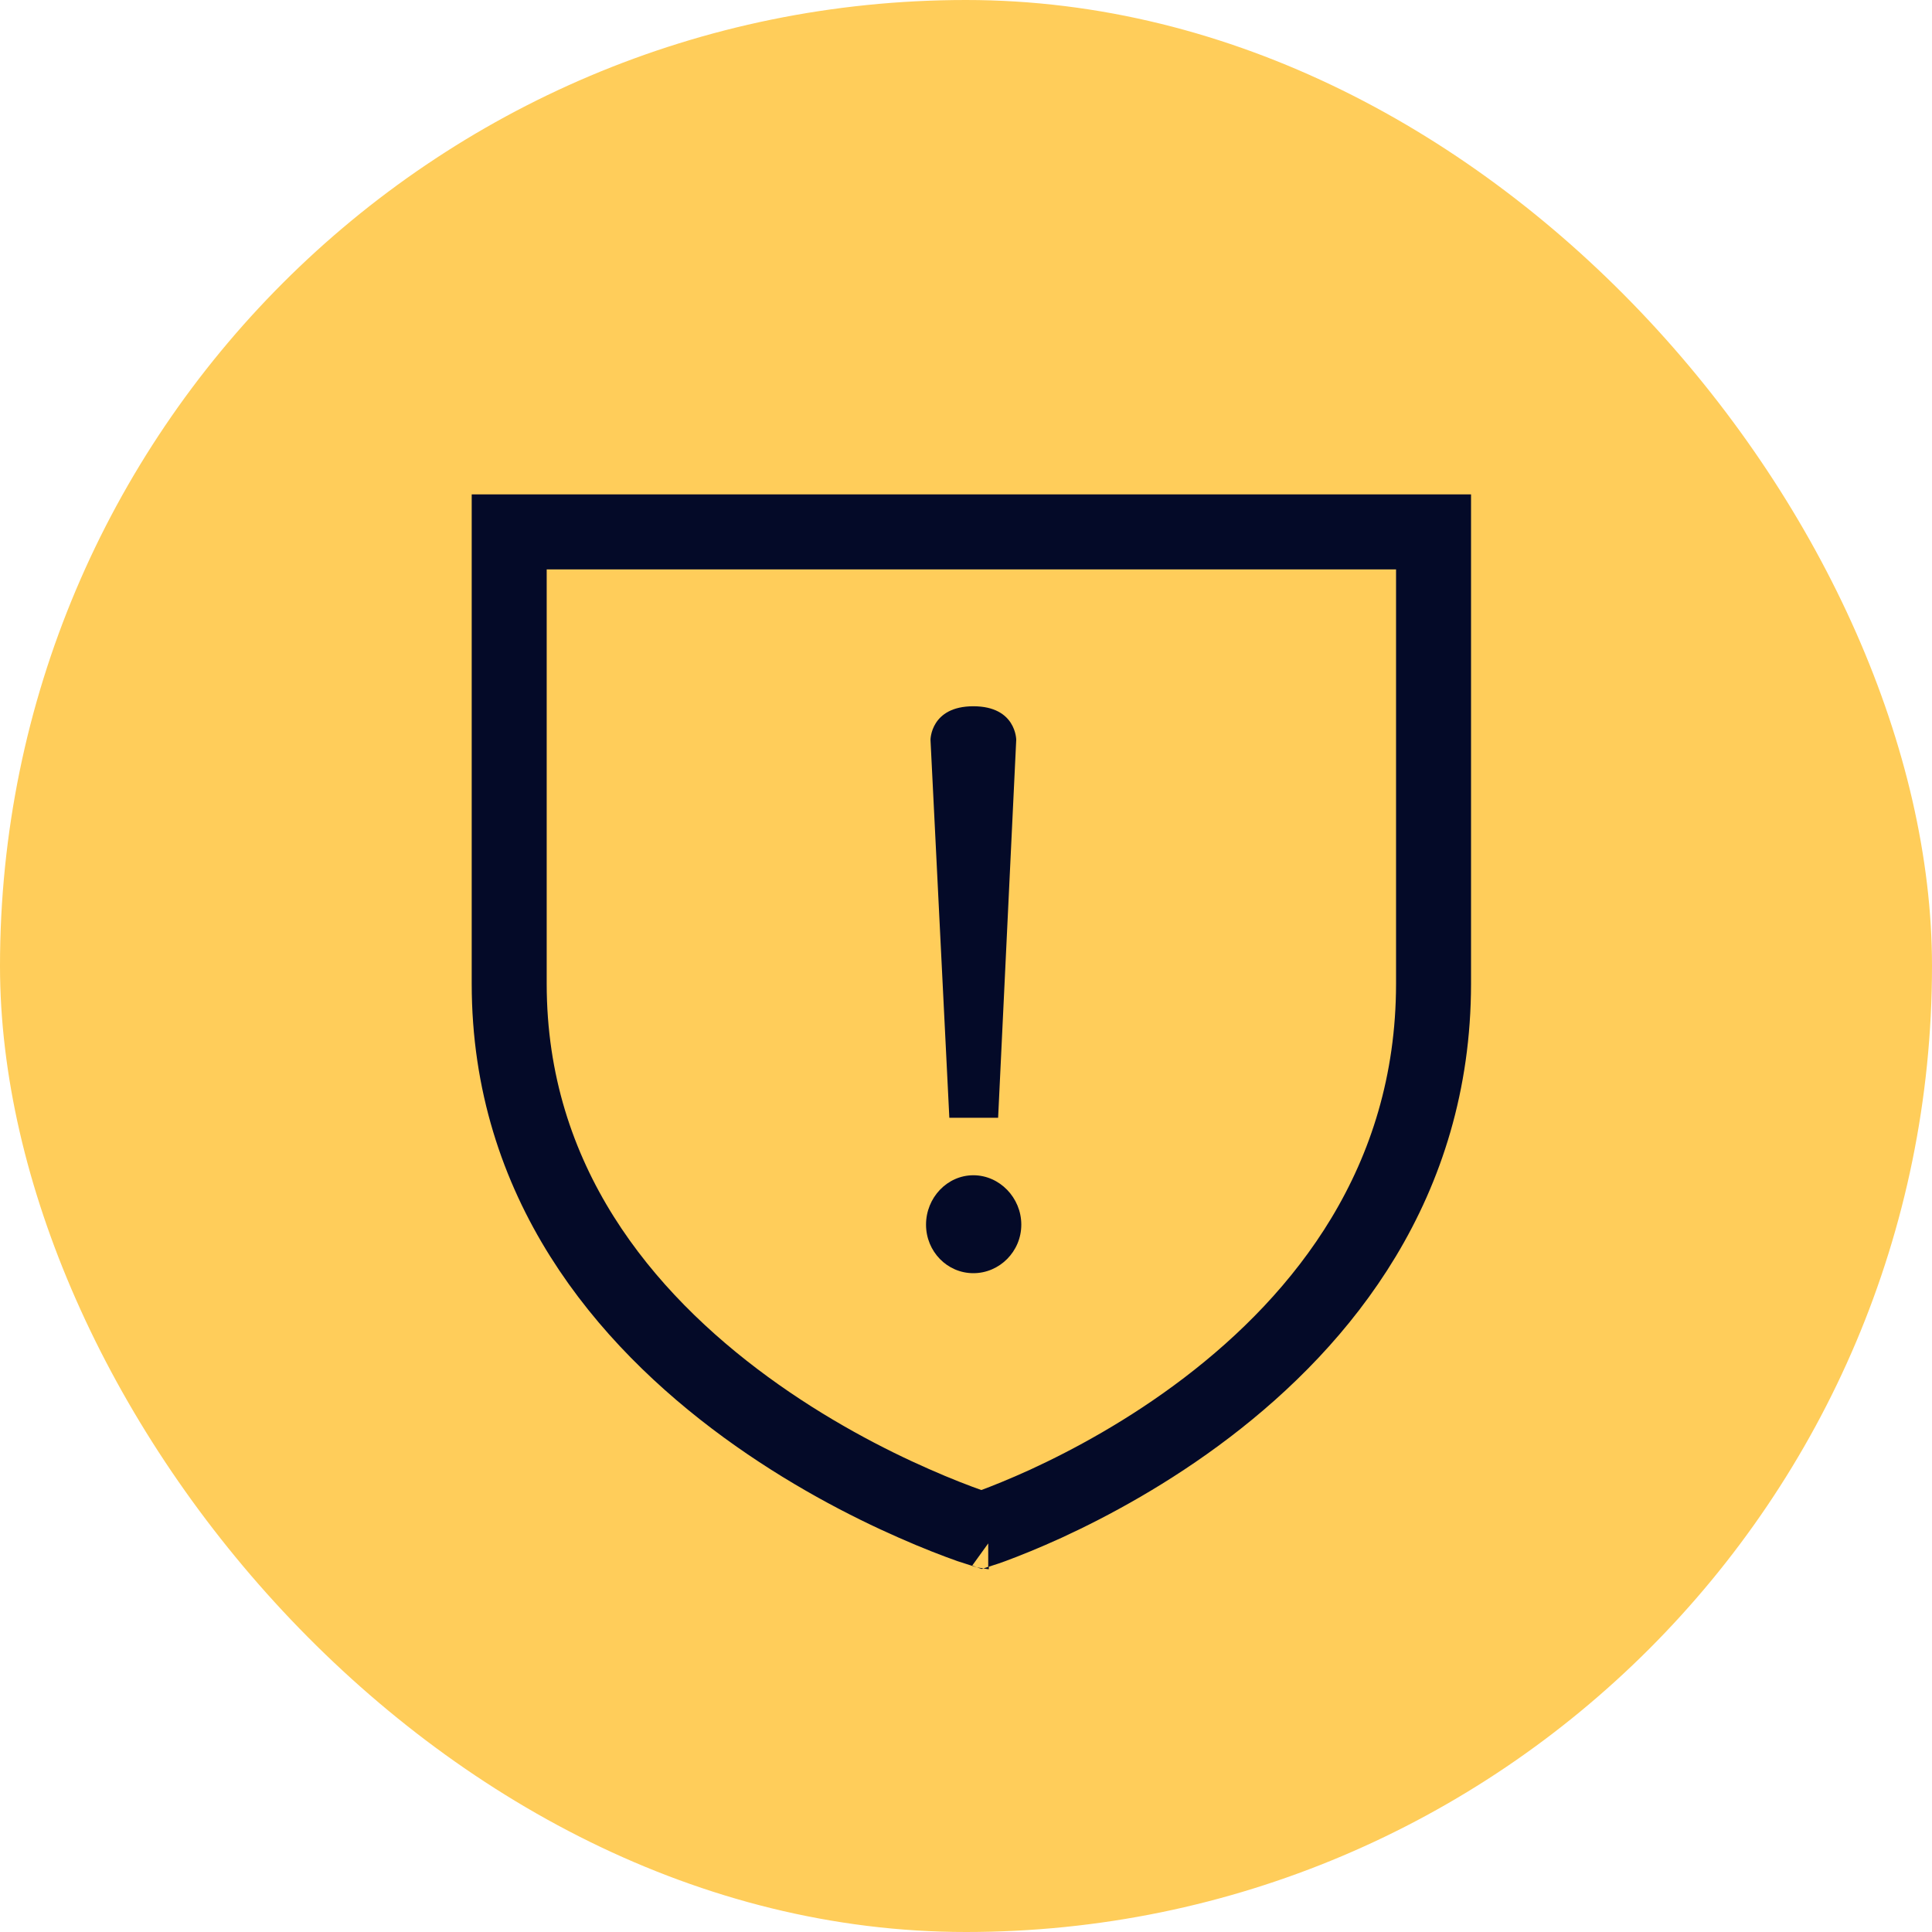 <svg width="16" height="16" viewBox="0 0 16 16" fill="none" xmlns="http://www.w3.org/2000/svg">
<rect width="16" height="16" rx="8" fill="#FFCD5A"/>
<path d="M8.189 12.685L8.191 12.687C8.189 12.686 8.187 12.685 8.184 12.685C8.186 12.685 8.188 12.685 8.189 12.685ZM11.872 4.405V8.147C11.871 9.795 10.955 10.925 9.995 11.657C9.515 12.023 9.031 12.283 8.664 12.452C8.48 12.536 8.327 12.597 8.219 12.637C8.184 12.65 8.154 12.66 8.129 12.668C8.103 12.66 8.071 12.649 8.033 12.636C7.92 12.596 7.76 12.535 7.568 12.45C7.183 12.281 6.678 12.02 6.176 11.653C5.171 10.918 4.217 9.789 4.217 8.147V4.405H11.872Z" stroke="#040A28" stroke-width="0.621"/>
<path d="M8.416 6.127L8.266 9.257H7.862L7.706 6.127C7.706 6.127 7.706 5.849 8.061 5.849C8.416 5.849 8.416 6.127 8.416 6.127ZM7.669 10.142C7.669 9.919 7.844 9.733 8.061 9.733C8.278 9.733 8.458 9.919 8.458 10.142C8.458 10.364 8.278 10.544 8.061 10.544C7.844 10.544 7.669 10.364 7.669 10.142Z" fill="#040A28"/>
</svg>
